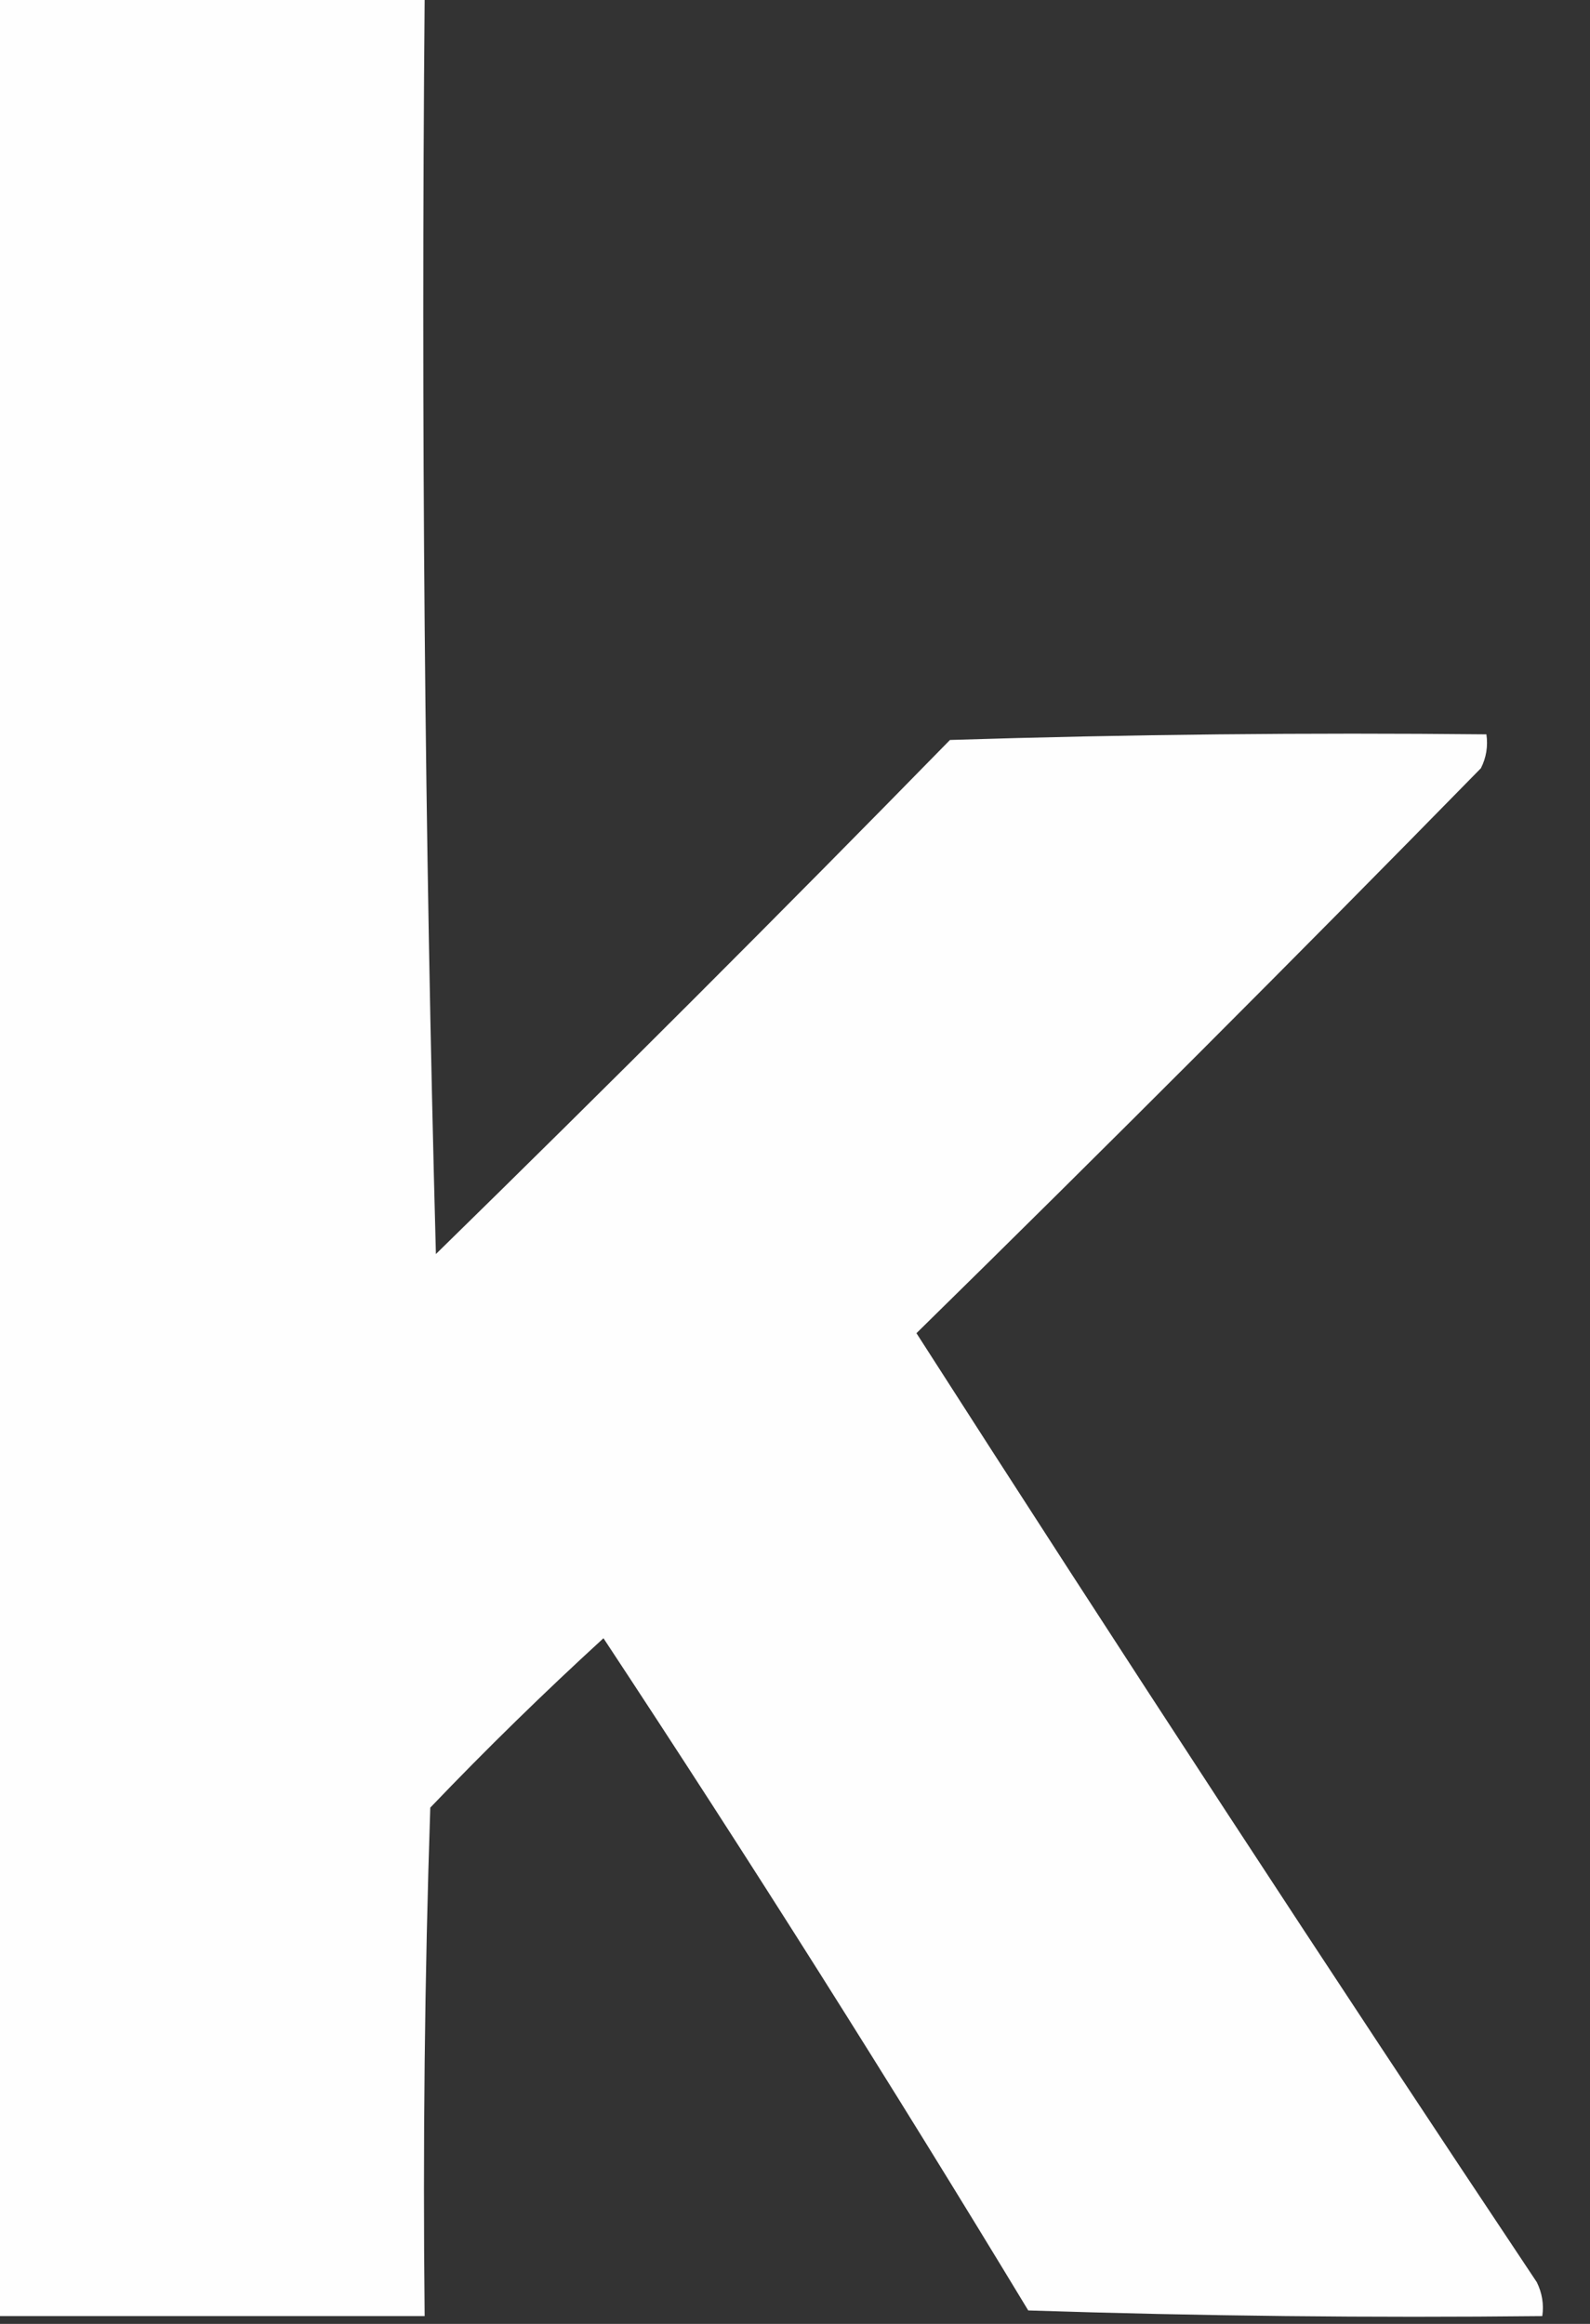 <?xml version="1.0" encoding="utf-8"?>
<svg xmlns="http://www.w3.org/2000/svg" fill="none" height="100%" overflow="visible" preserveAspectRatio="none" style="display: block;" viewBox="0 0 13 19" width="100%">
<rect x="0" y="0" width="13" height="19" fill="#333333" stroke="none"/>
<path clip-rule="evenodd" d="M0 0C1.158 0 2.315 0 3.472 0C3.442 3.418 3.472 6.836 3.564 10.253C4.979 8.869 6.38 7.468 7.767 6.05C9.229 6.004 10.691 5.989 12.153 6.004C12.167 6.101 12.152 6.194 12.108 6.281C10.581 7.84 9.043 9.379 7.493 10.9C9.161 13.502 10.851 16.088 12.565 18.659C12.608 18.746 12.624 18.839 12.61 18.936C11.208 18.951 9.808 18.936 8.407 18.89C7.282 17.031 6.125 15.199 4.934 13.394C4.448 13.839 3.976 14.3 3.518 14.779C3.472 16.164 3.457 17.55 3.472 18.936C2.315 18.936 1.158 18.936 0 18.936C0 12.624 0 6.312 0 0Z" fill="white" fill-rule="evenodd" id="Vector" opacity="0.994"/>
</svg>